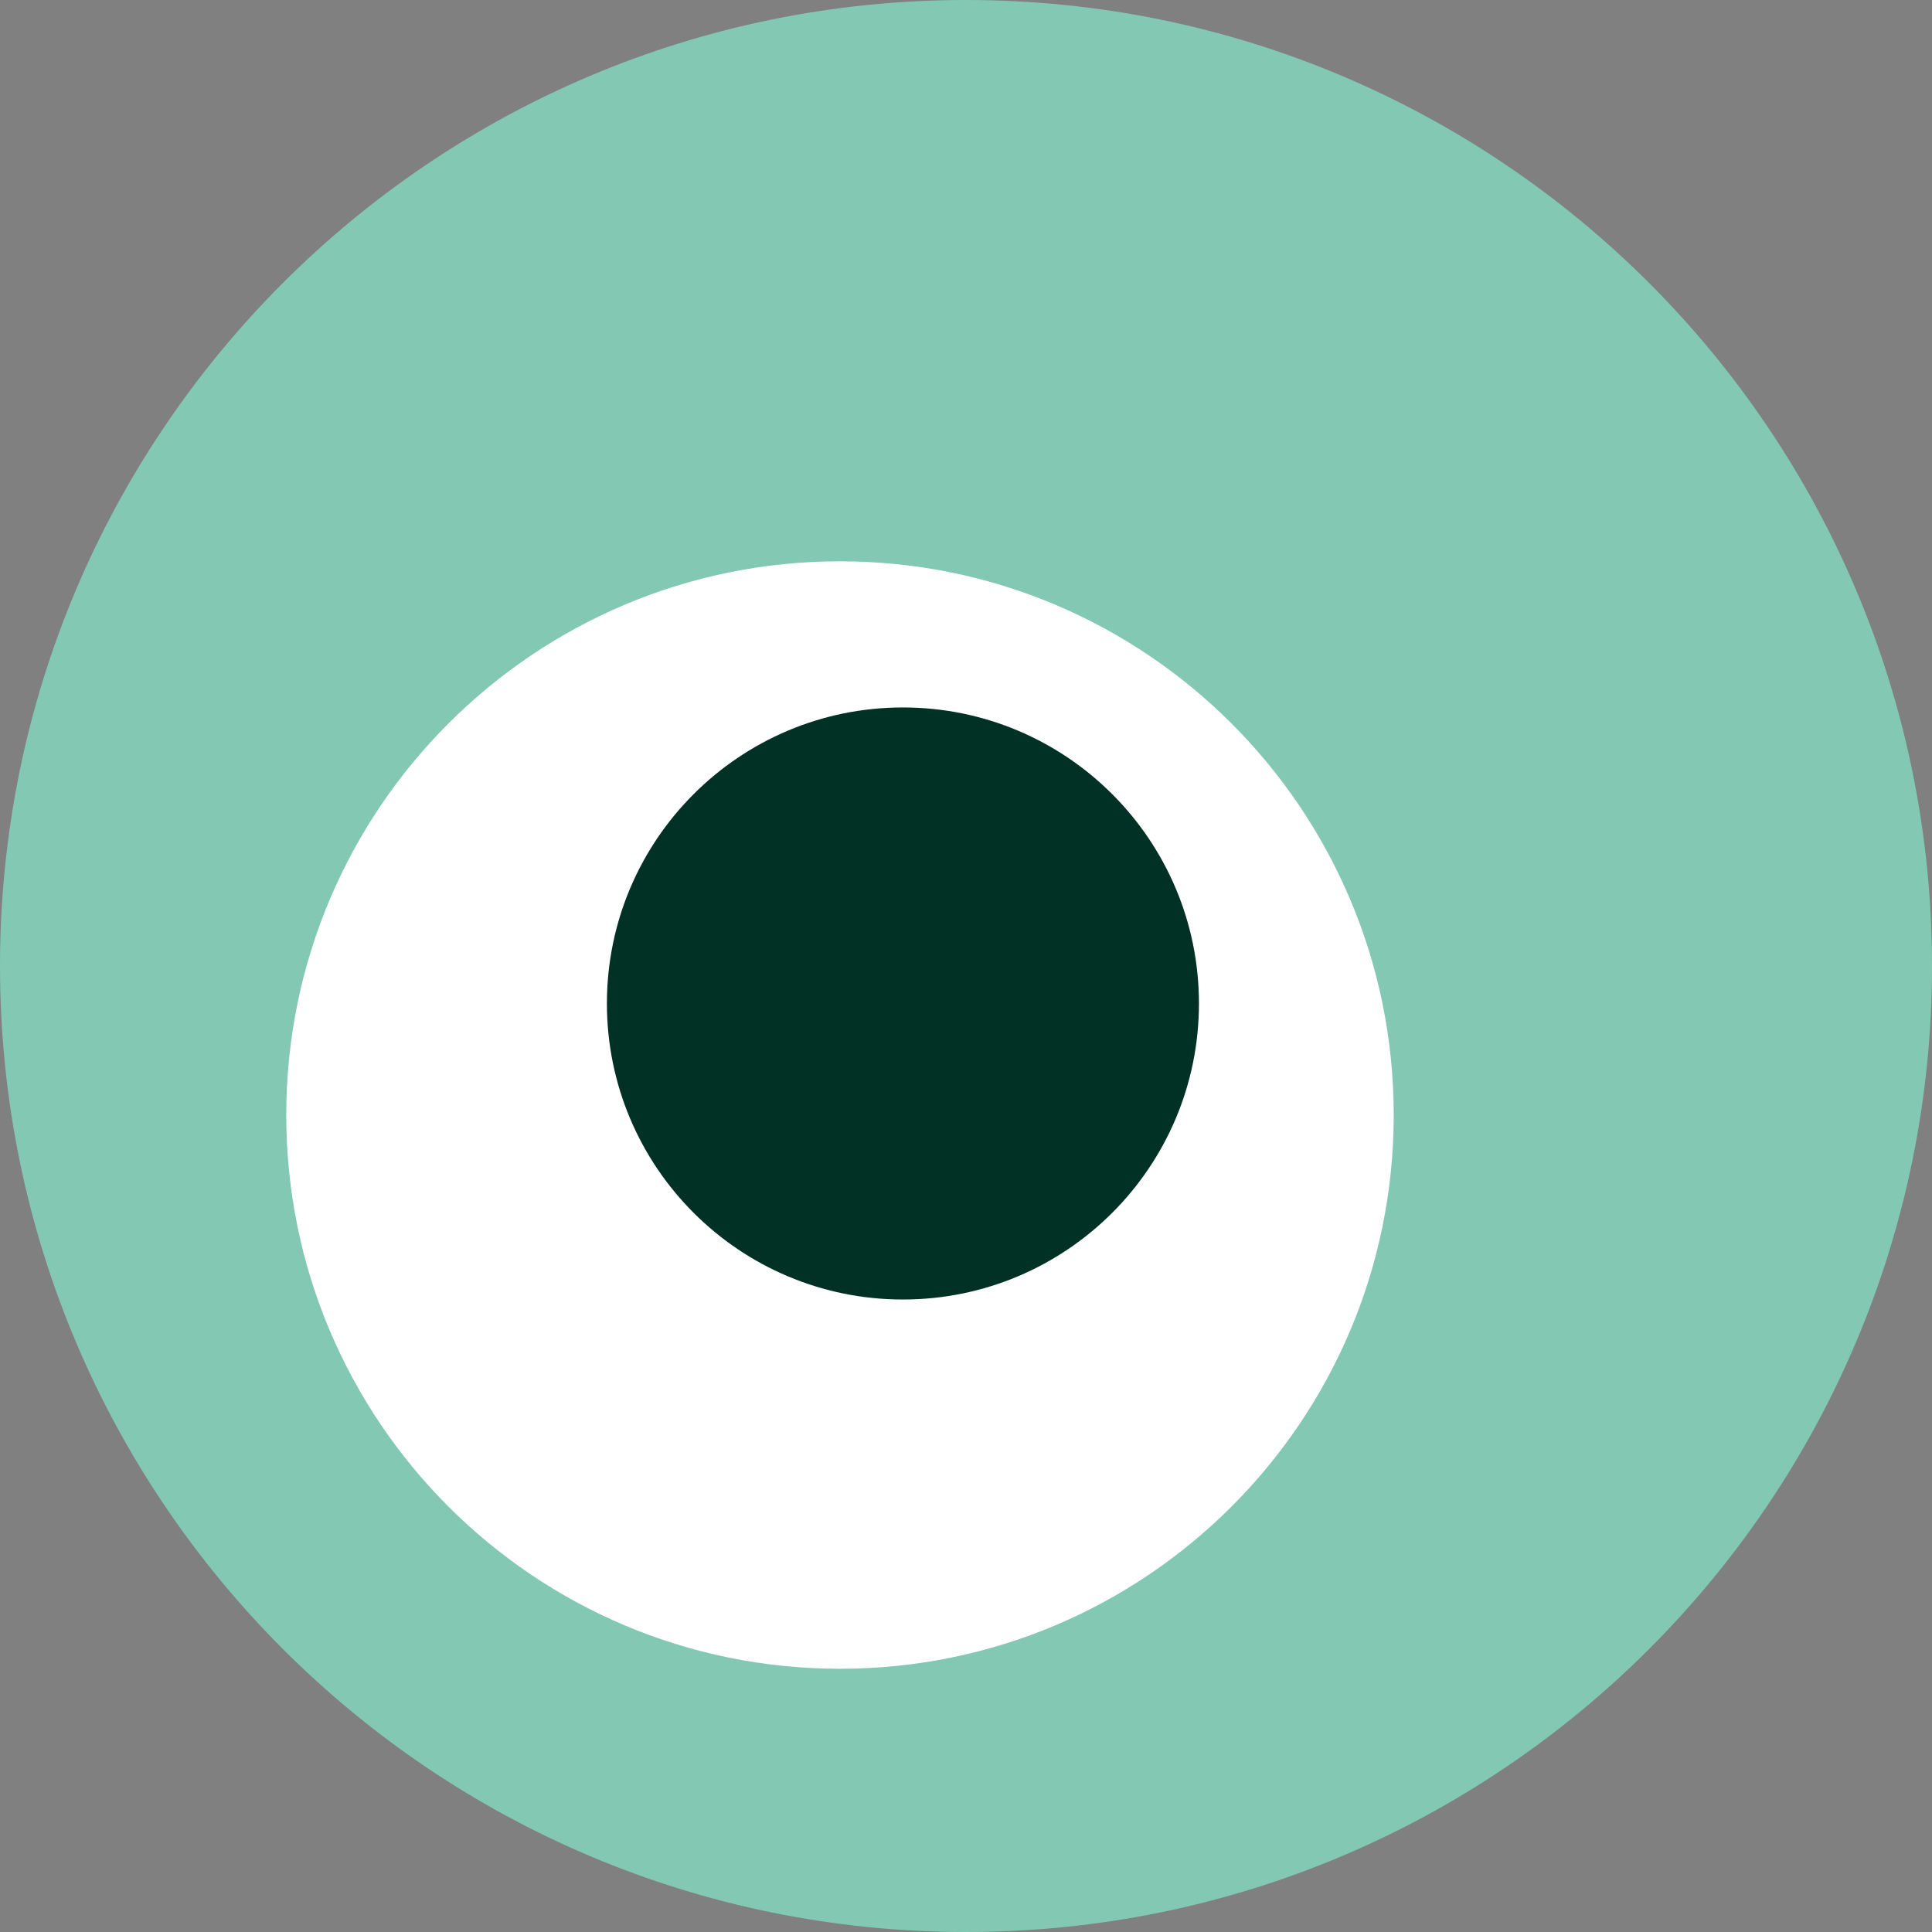 <svg width="96" height="96" viewBox="0 0 96 96" fill="none" xmlns="http://www.w3.org/2000/svg">
<rect x="0" y="0" width="96" height="96" fill="#808080" stroke="none"/>
<g clip-path="url(#clip0_302_262)">
<g clip-path="url(#clip1_302_262)">
<path d="M48 96C74.51 96 96 74.51 96 48C96 21.49 74.51 0 48 0C21.49 0 0 21.49 0 48C0 74.51 21.49 96 48 96Z" fill="#83C8B3"/>
<path d="M41.738 82.92C56.934 82.92 69.253 70.601 69.253 55.405C69.253 40.209 56.934 27.891 41.738 27.891C26.542 27.891 14.224 40.209 14.224 55.405C14.224 70.601 26.542 82.92 41.738 82.92Z" fill="white"/>
<path d="M44.866 64.572C52.989 64.572 59.575 57.986 59.575 49.863C59.575 41.739 52.989 35.153 44.866 35.153C36.742 35.153 30.157 41.739 30.157 49.863C30.157 57.986 36.742 64.572 44.866 64.572Z" fill="#013025"/>
</g>
</g>
<defs>
<clipPath id="clip0_302_262">
<rect width="96" height="96" fill="white"/>
</clipPath>
<clipPath id="clip1_302_262">
<rect width="96" height="96" fill="white"/>
</clipPath>
</defs>
</svg>
